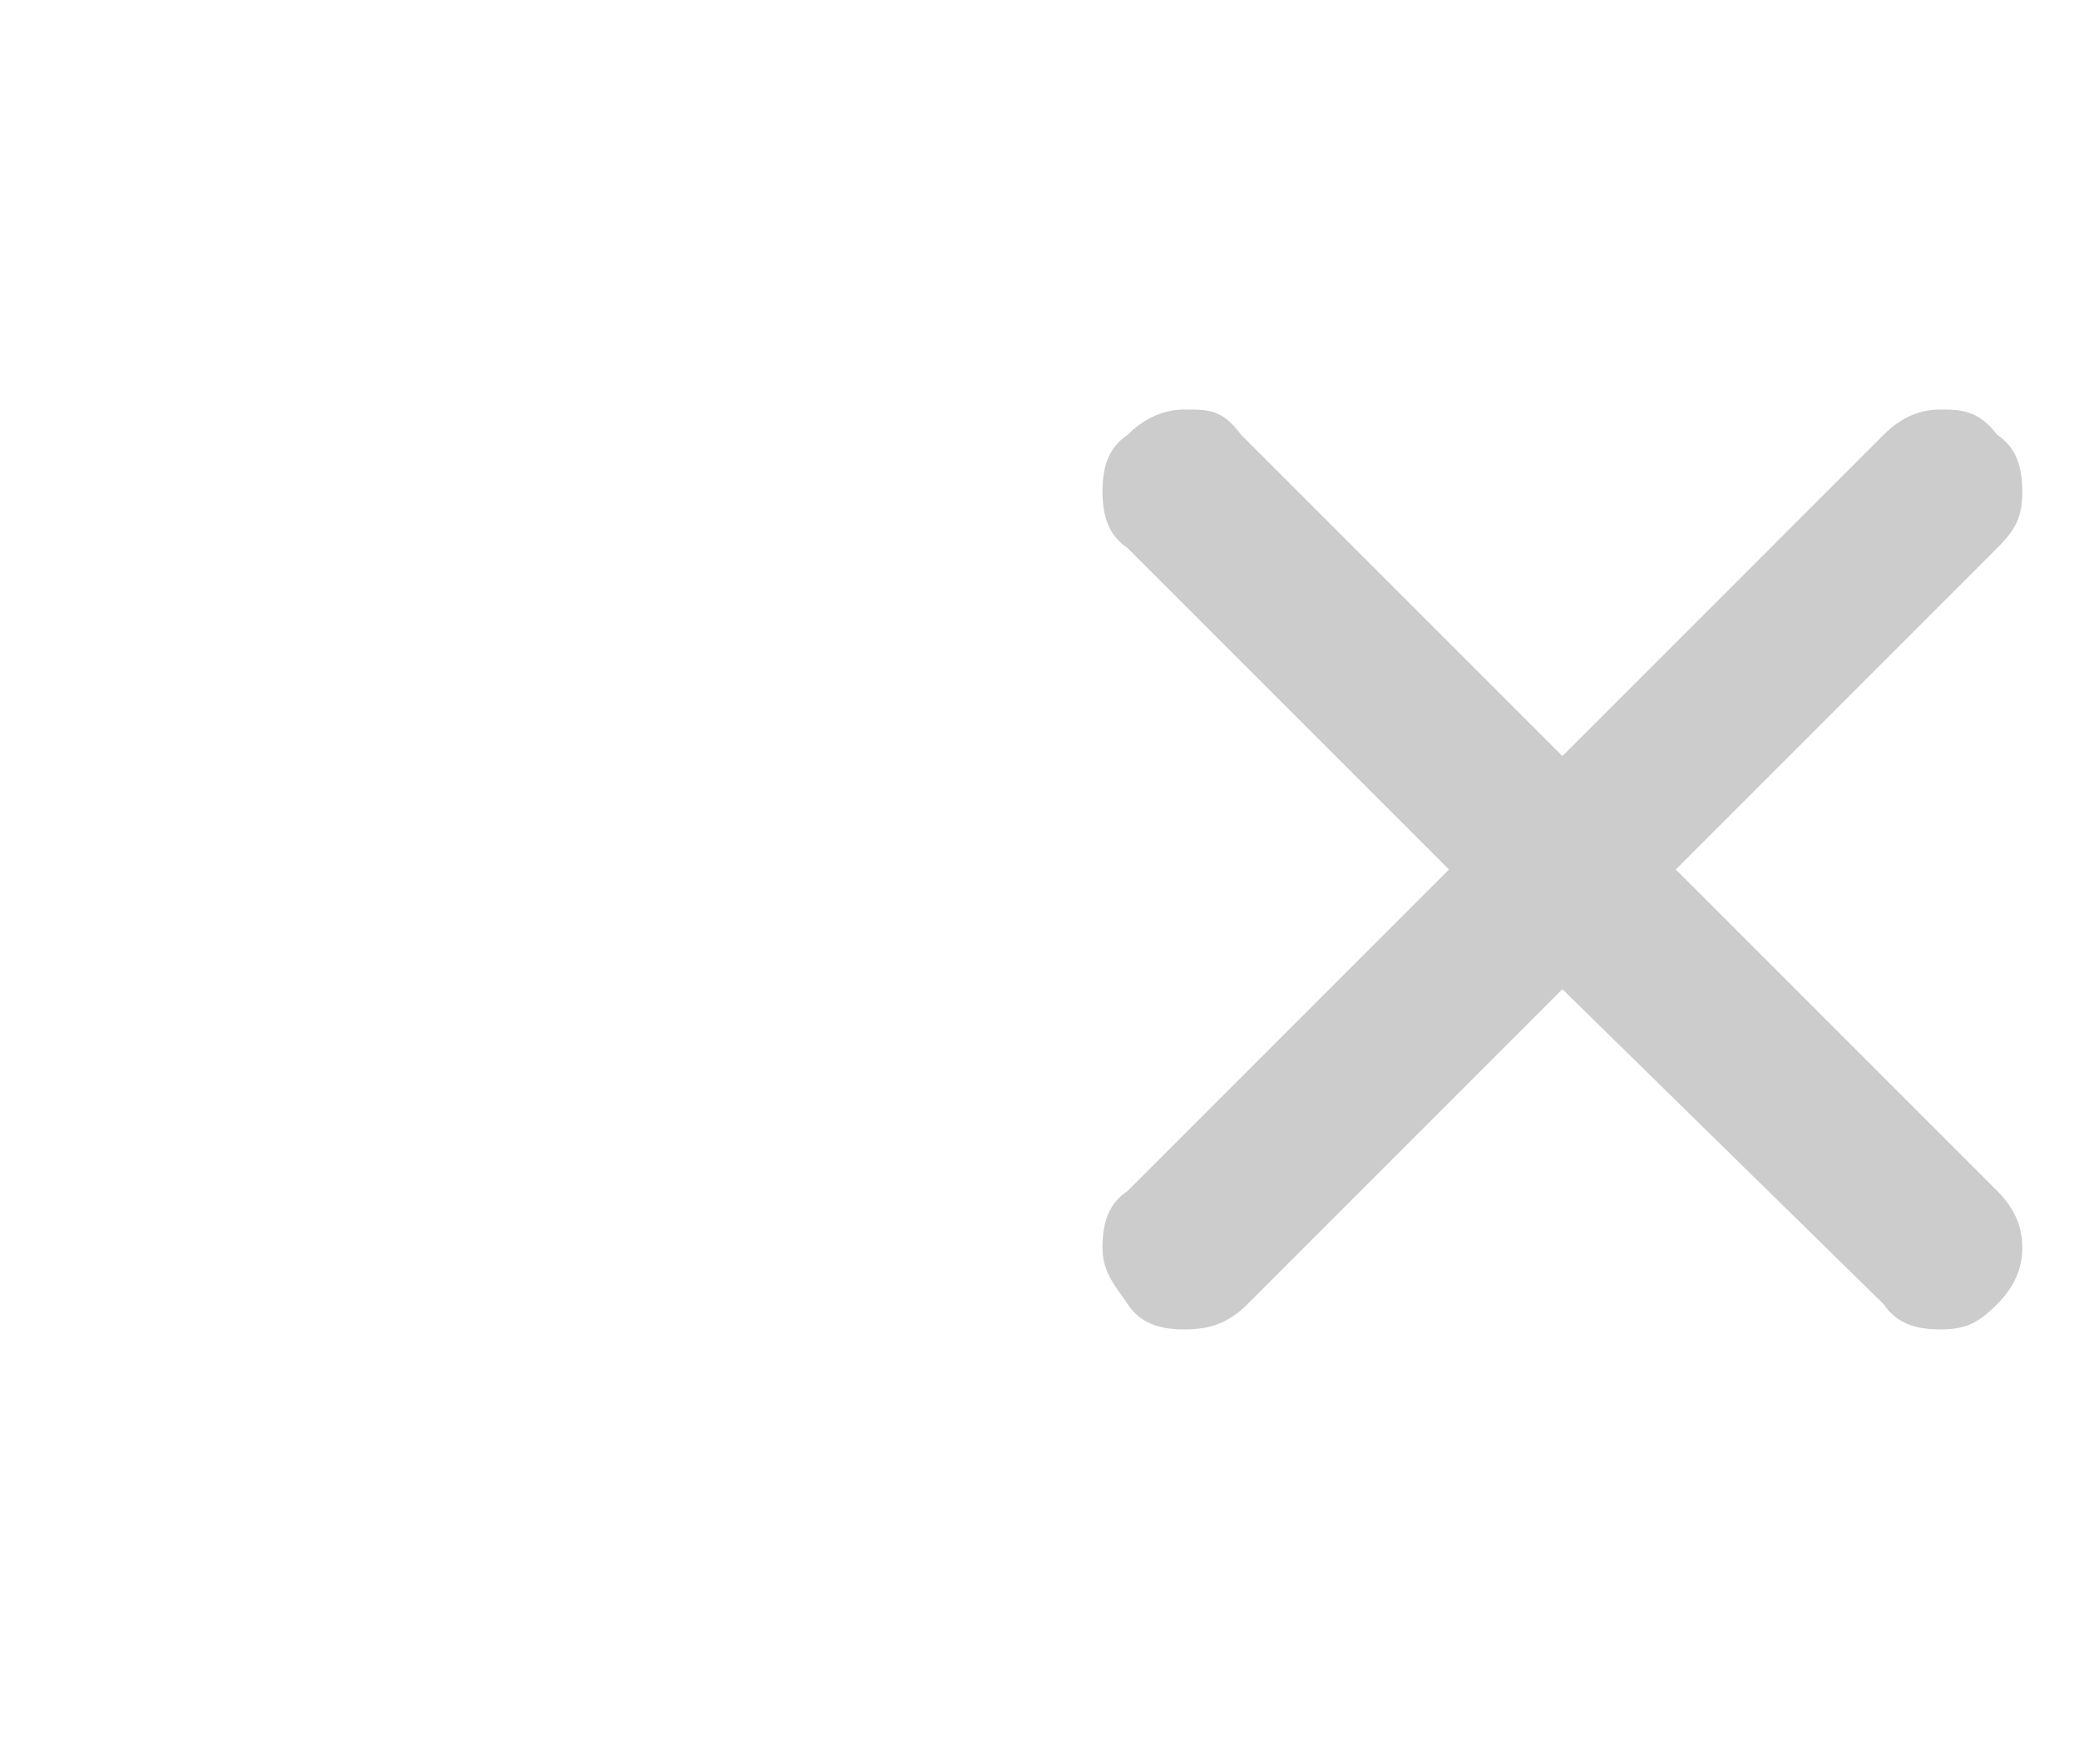 <?xml version="1.0" encoding="UTF-8"?>
<svg id="Ebene_1" data-name="Ebene 1" xmlns="http://www.w3.org/2000/svg" version="1.1" viewBox="0 0 33 28">
  <defs>
    <style>
      .cls-1 {
        fill: #ccc;
        stroke-width: 0px;
      }
    </style>
  </defs>
  <g id="Page-1">
    <g id="product-centric-details">
      <g id="_" data-name="􁂈">
        <path id="Shape" class="cls-1" d="M18.8,21.1c-.4,0-.7-.1-.9-.4-.2-.3-.4-.5-.4-.9s.1-.7.4-.9l5.1-5.1-5.1-5.1c-.3-.2-.4-.5-.4-.9s.1-.7.4-.9c.2-.2.5-.4.9-.4s.6,0,.9.4l5.1,5.1,5.1-5.1c.3-.3.6-.4.9-.4s.6,0,.9.4c.3.2.4.5.4.9s-.1.6-.4.9l-5.1,5.1,5.1,5.1c.3.3.4.6.4.9s-.1.6-.4.9-.5.4-.9.4-.7-.1-.9-.4l-5.1-5-5,5c-.3.3-.6.4-1,.4Z"/>
      </g>
    </g>
  </g>
</svg>